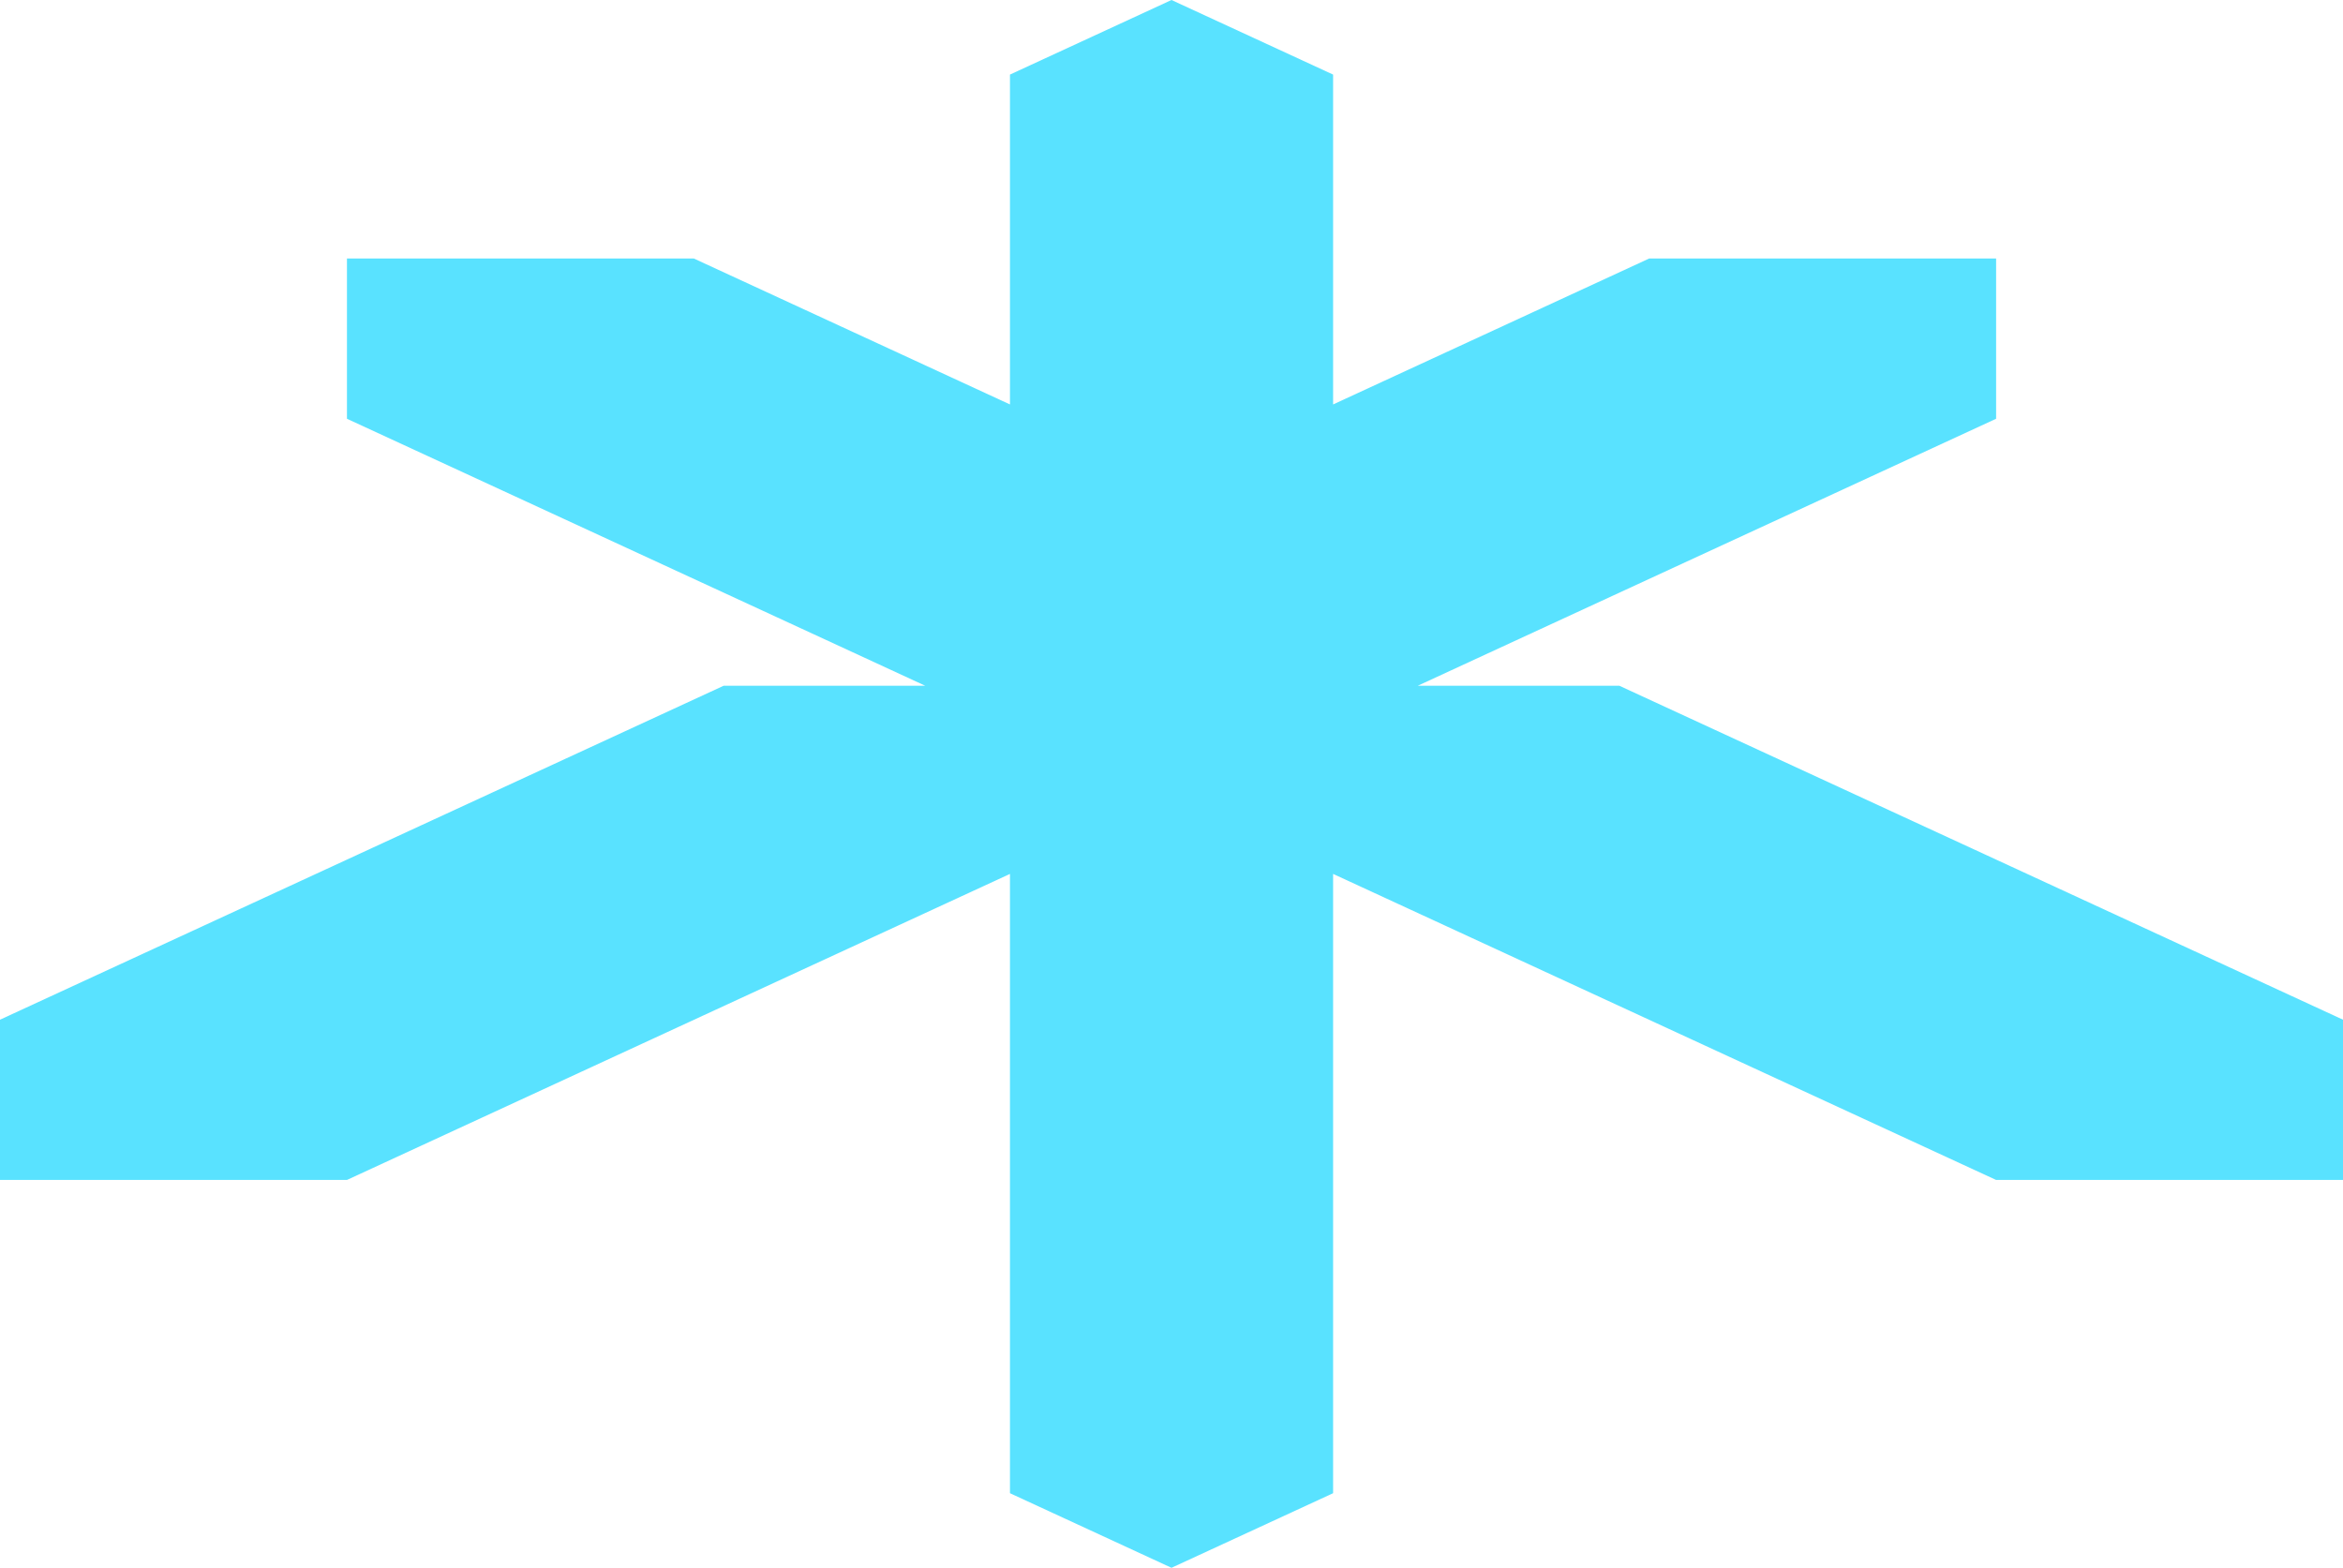 <?xml version="1.0" encoding="UTF-8"?>
<svg id="Layer_1" xmlns="http://www.w3.org/2000/svg" version="1.1" viewBox="0 0 360 240.88">
  <!-- Generator: Adobe Illustrator 29.3.1, SVG Export Plug-In . SVG Version: 2.1.0 Build 151)  -->
  <defs>
    <style>
      .st0 {
        fill: #59e2ff;
      }
    </style>
  </defs>
  <polygon class="st0" points="306.7 132.07 248.81 105.36 217.84 105.36 233.32 98.21 306.7 64.34 306.7 39.72 253.39 39.72 204.83 62.14 204.83 11.46 180 0 155.18 11.46 155.18 62.14 106.61 39.72 53.31 39.72 53.31 64.34 126.68 98.21 142.16 105.36 111.19 105.36 53.31 132.07 0 156.67 0 181.29 53.31 181.29 155.18 134.27 155.18 229.42 180 240.88 204.83 229.42 204.83 134.27 306.7 181.29 360 181.29 360 156.67 306.7 132.07"/>
</svg>